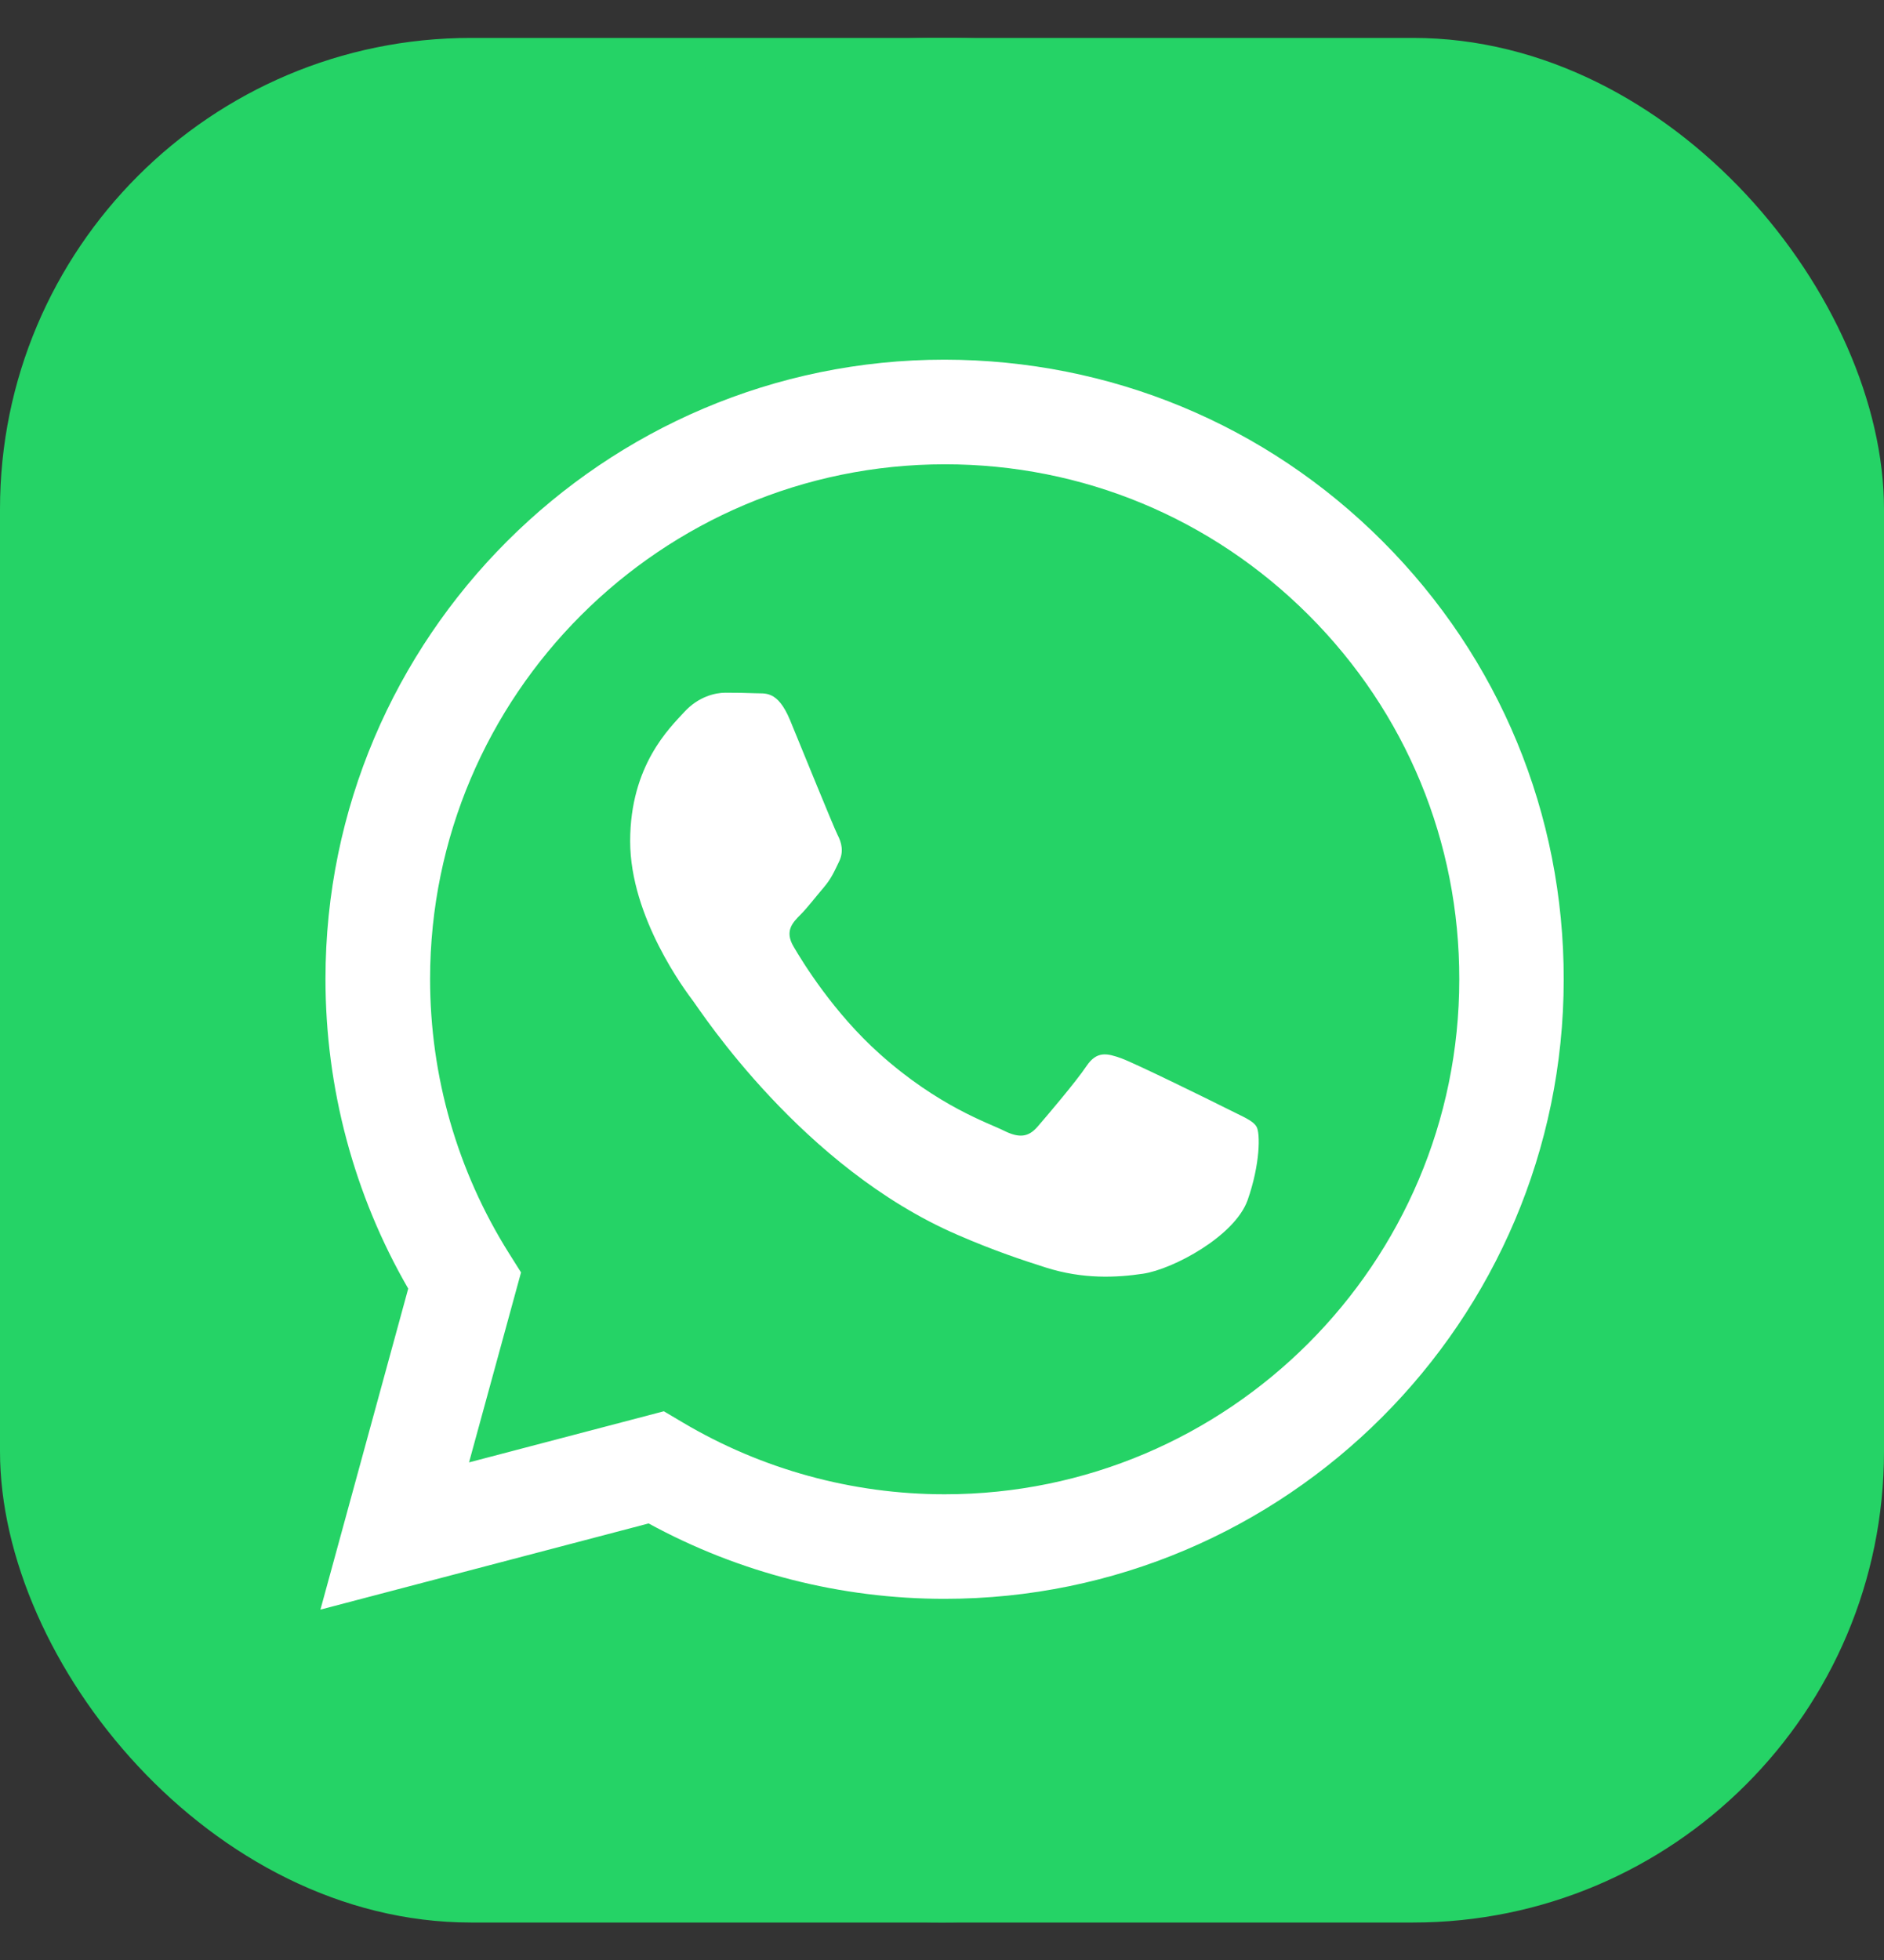 <?xml version="1.0" encoding="UTF-8"?> <svg xmlns="http://www.w3.org/2000/svg" width="25" height="26" viewBox="0 0 25 26" fill="none"><rect x="0" y="0" width="25" height="26" fill="#333333" stroke="none"/><g clip-path="url(#clip0_4956_839)"><rect y="0.503" width="25" height="25" rx="6.25" fill="#25D366"></rect><path d="M12.5 25.502C5.598 25.502 0 19.904 0 13.002C0 6.099 5.598 0.502 12.5 0.502C19.402 0.502 25 6.099 25 13.002C25 19.904 19.402 25.502 12.5 25.502Z" fill="#25D366"></path><path fill-rule="evenodd" clip-rule="evenodd" d="M18.347 7.181C16.797 5.629 14.732 4.774 12.534 4.771C8.007 4.771 4.319 8.456 4.319 12.986C4.319 14.434 4.697 15.849 5.417 17.094L4.252 21.352L8.607 20.209C9.807 20.864 11.157 21.209 12.532 21.209H12.534C17.062 21.209 20.747 17.524 20.75 12.994C20.752 10.799 19.899 8.734 18.347 7.181ZM12.537 19.822H12.534C11.309 19.822 10.107 19.491 9.059 18.869L8.809 18.721L6.224 19.399L6.914 16.879L6.752 16.622C6.069 15.534 5.707 14.279 5.707 12.986C5.709 9.221 8.772 6.159 12.54 6.159C14.364 6.159 16.077 6.871 17.367 8.161C18.657 9.451 19.367 11.169 19.364 12.992C19.364 16.759 16.299 19.822 12.537 19.822ZM16.282 14.707C16.077 14.604 15.067 14.107 14.88 14.039C14.692 13.972 14.555 13.937 14.417 14.142C14.28 14.347 13.887 14.809 13.767 14.947C13.647 15.084 13.527 15.101 13.322 14.999C13.117 14.896 12.454 14.679 11.672 13.979C11.062 13.434 10.649 12.761 10.53 12.556C10.409 12.351 10.517 12.239 10.62 12.136C10.712 12.044 10.825 11.896 10.927 11.777C11.03 11.656 11.065 11.572 11.132 11.434C11.2 11.296 11.167 11.177 11.114 11.074C11.062 10.972 10.652 9.961 10.482 9.549C10.315 9.149 10.147 9.204 10.02 9.196C9.899 9.191 9.762 9.189 9.627 9.189C9.489 9.189 9.267 9.241 9.079 9.446C8.892 9.651 8.362 10.149 8.362 11.159C8.362 12.169 9.097 13.146 9.199 13.281C9.302 13.419 10.647 15.492 12.707 16.381C13.197 16.594 13.579 16.719 13.877 16.814C14.37 16.971 14.817 16.949 15.169 16.896C15.565 16.837 16.384 16.399 16.555 15.921C16.724 15.441 16.724 15.031 16.674 14.947C16.625 14.861 16.487 14.812 16.282 14.707Z" fill="white"></path></g><defs><clipPath id="clip0_4956_839"><rect y="0.503" width="25" height="25" rx="6.25" fill="white"></rect></clipPath></defs></svg> 